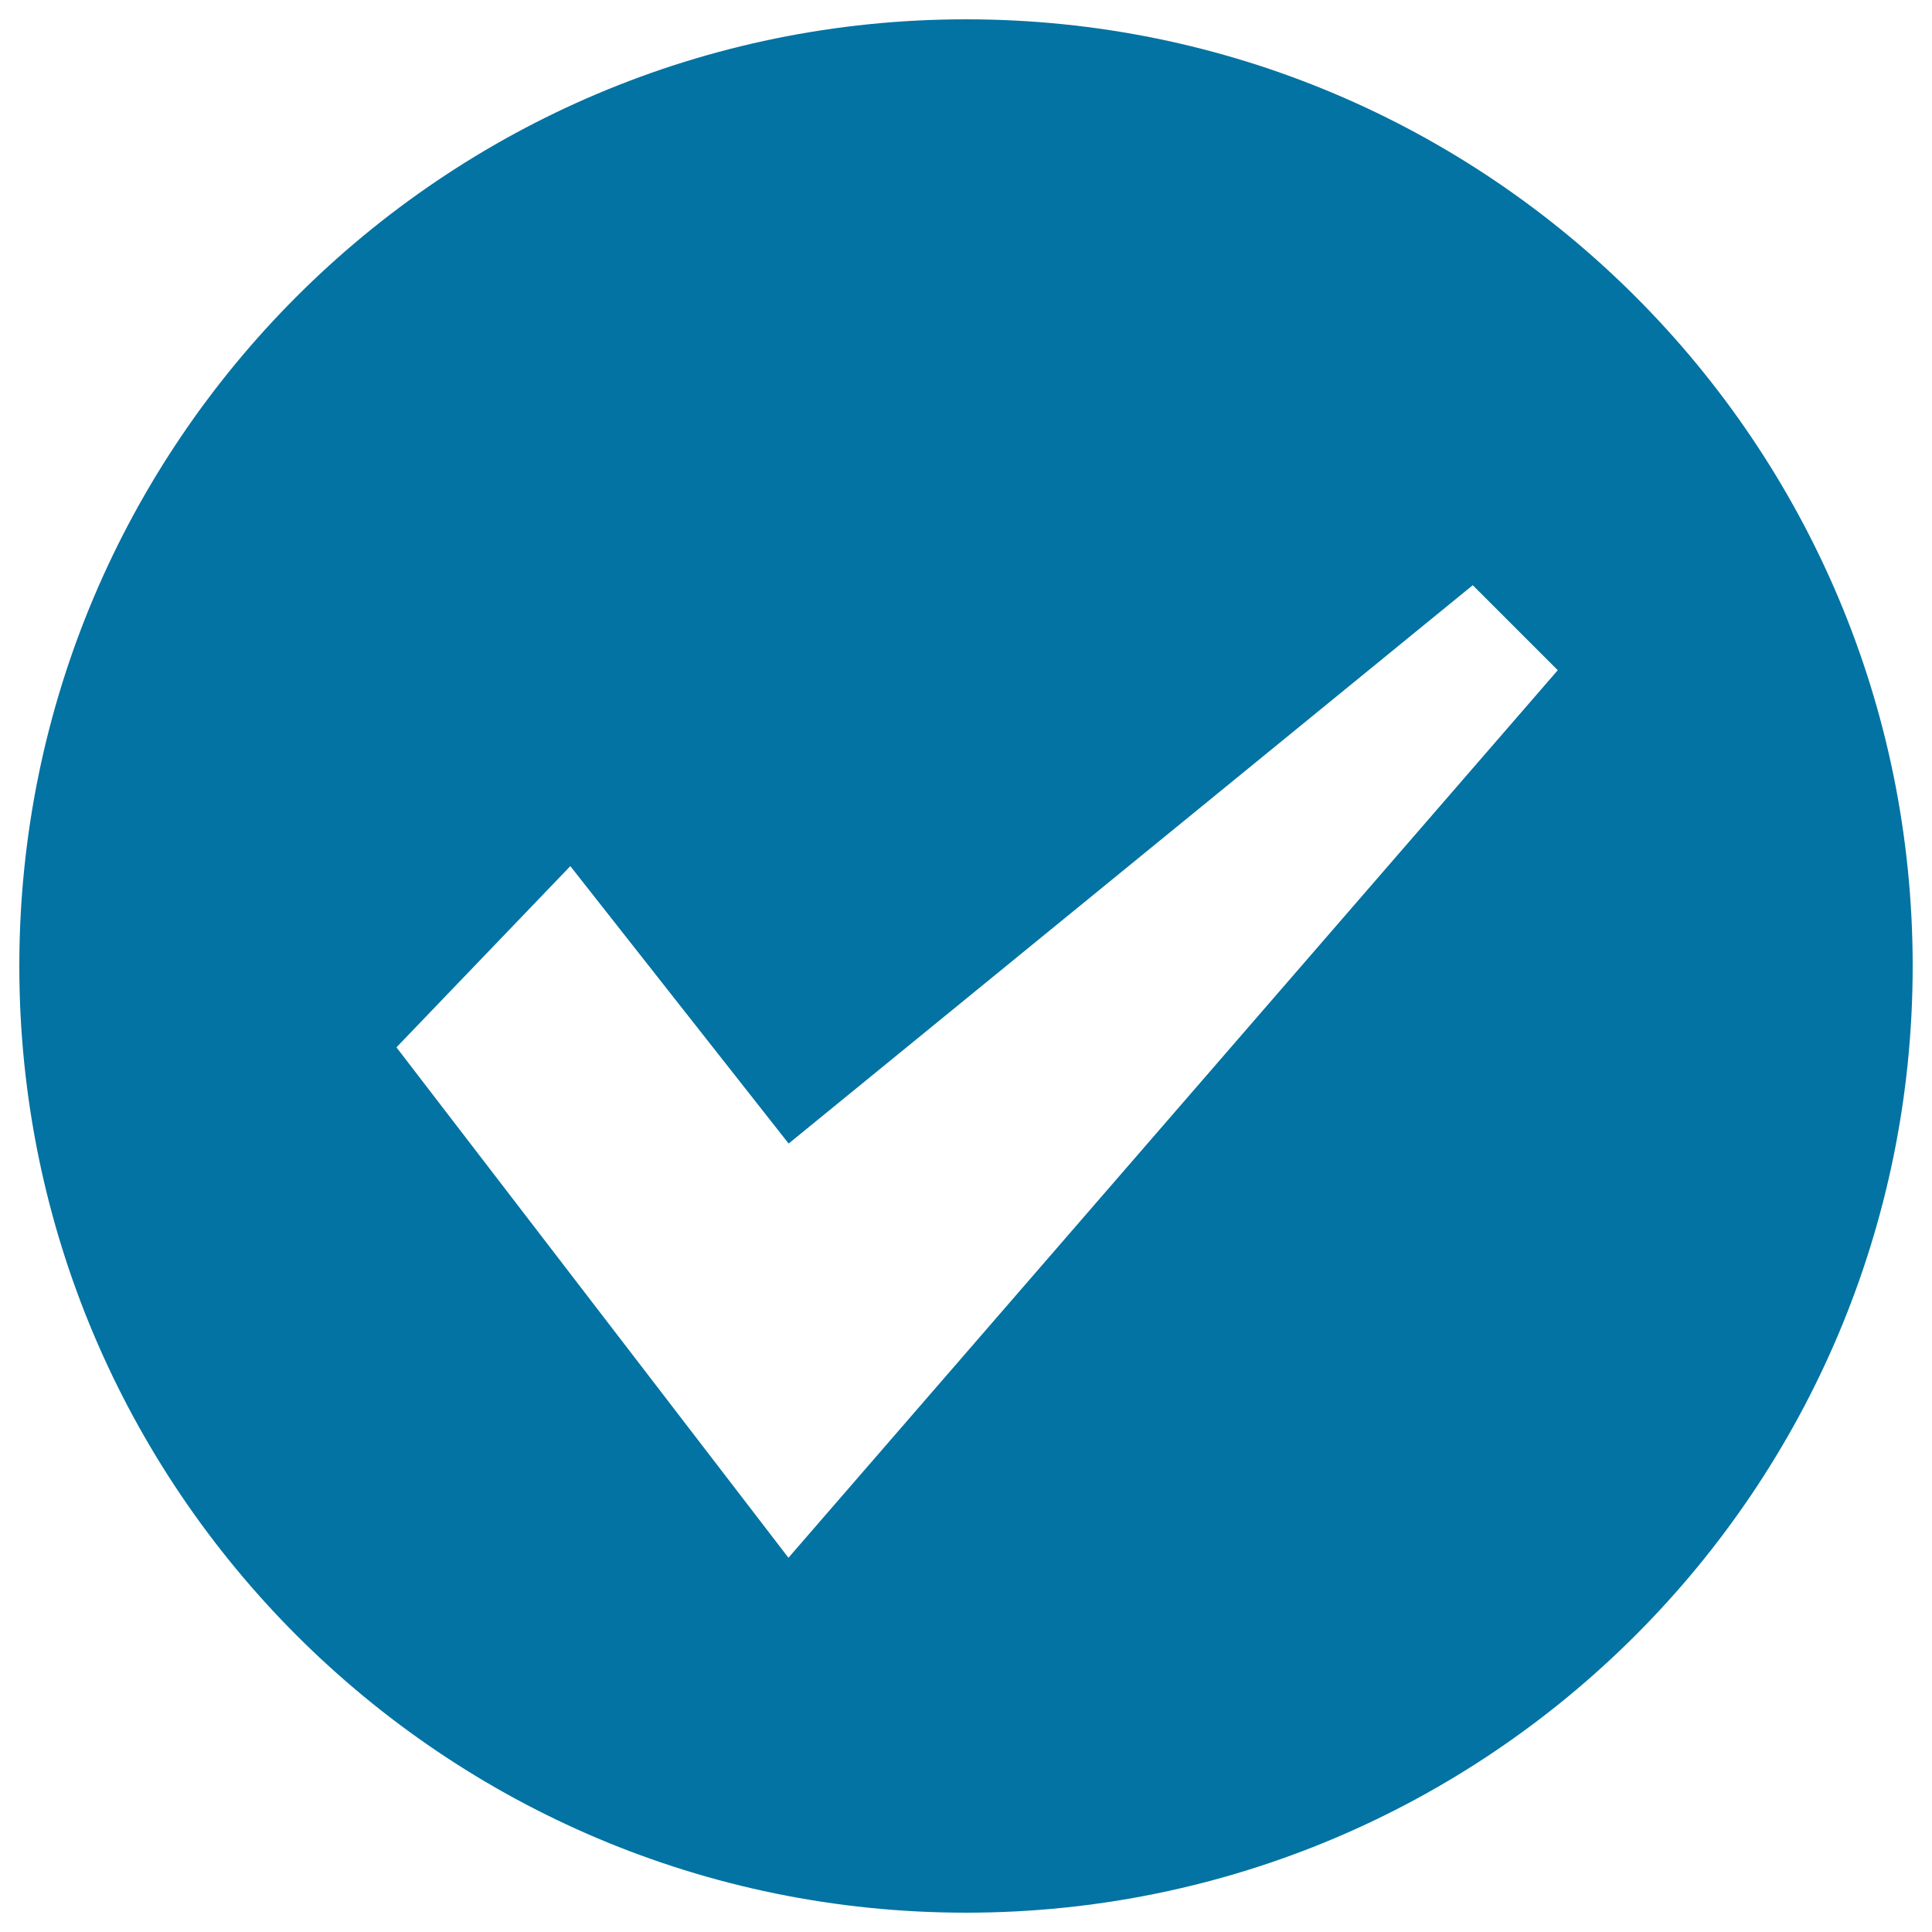 <svg xmlns="http://www.w3.org/2000/svg" viewBox="0 0 1000 1000" style="fill:#0273a2">
<title>Available SVG icon</title>
<path d="M500,10C229.4,10,10,229.3,10,500c0,270.6,219.4,490,490,490c270.6,0,490-219.4,490-490C990,229.3,770.6,10,500,10z M408.1,806.3L205.2,542.1l90-93.8l113,143.6l354.1-289l44,44L408.1,806.3z"/>
</svg>